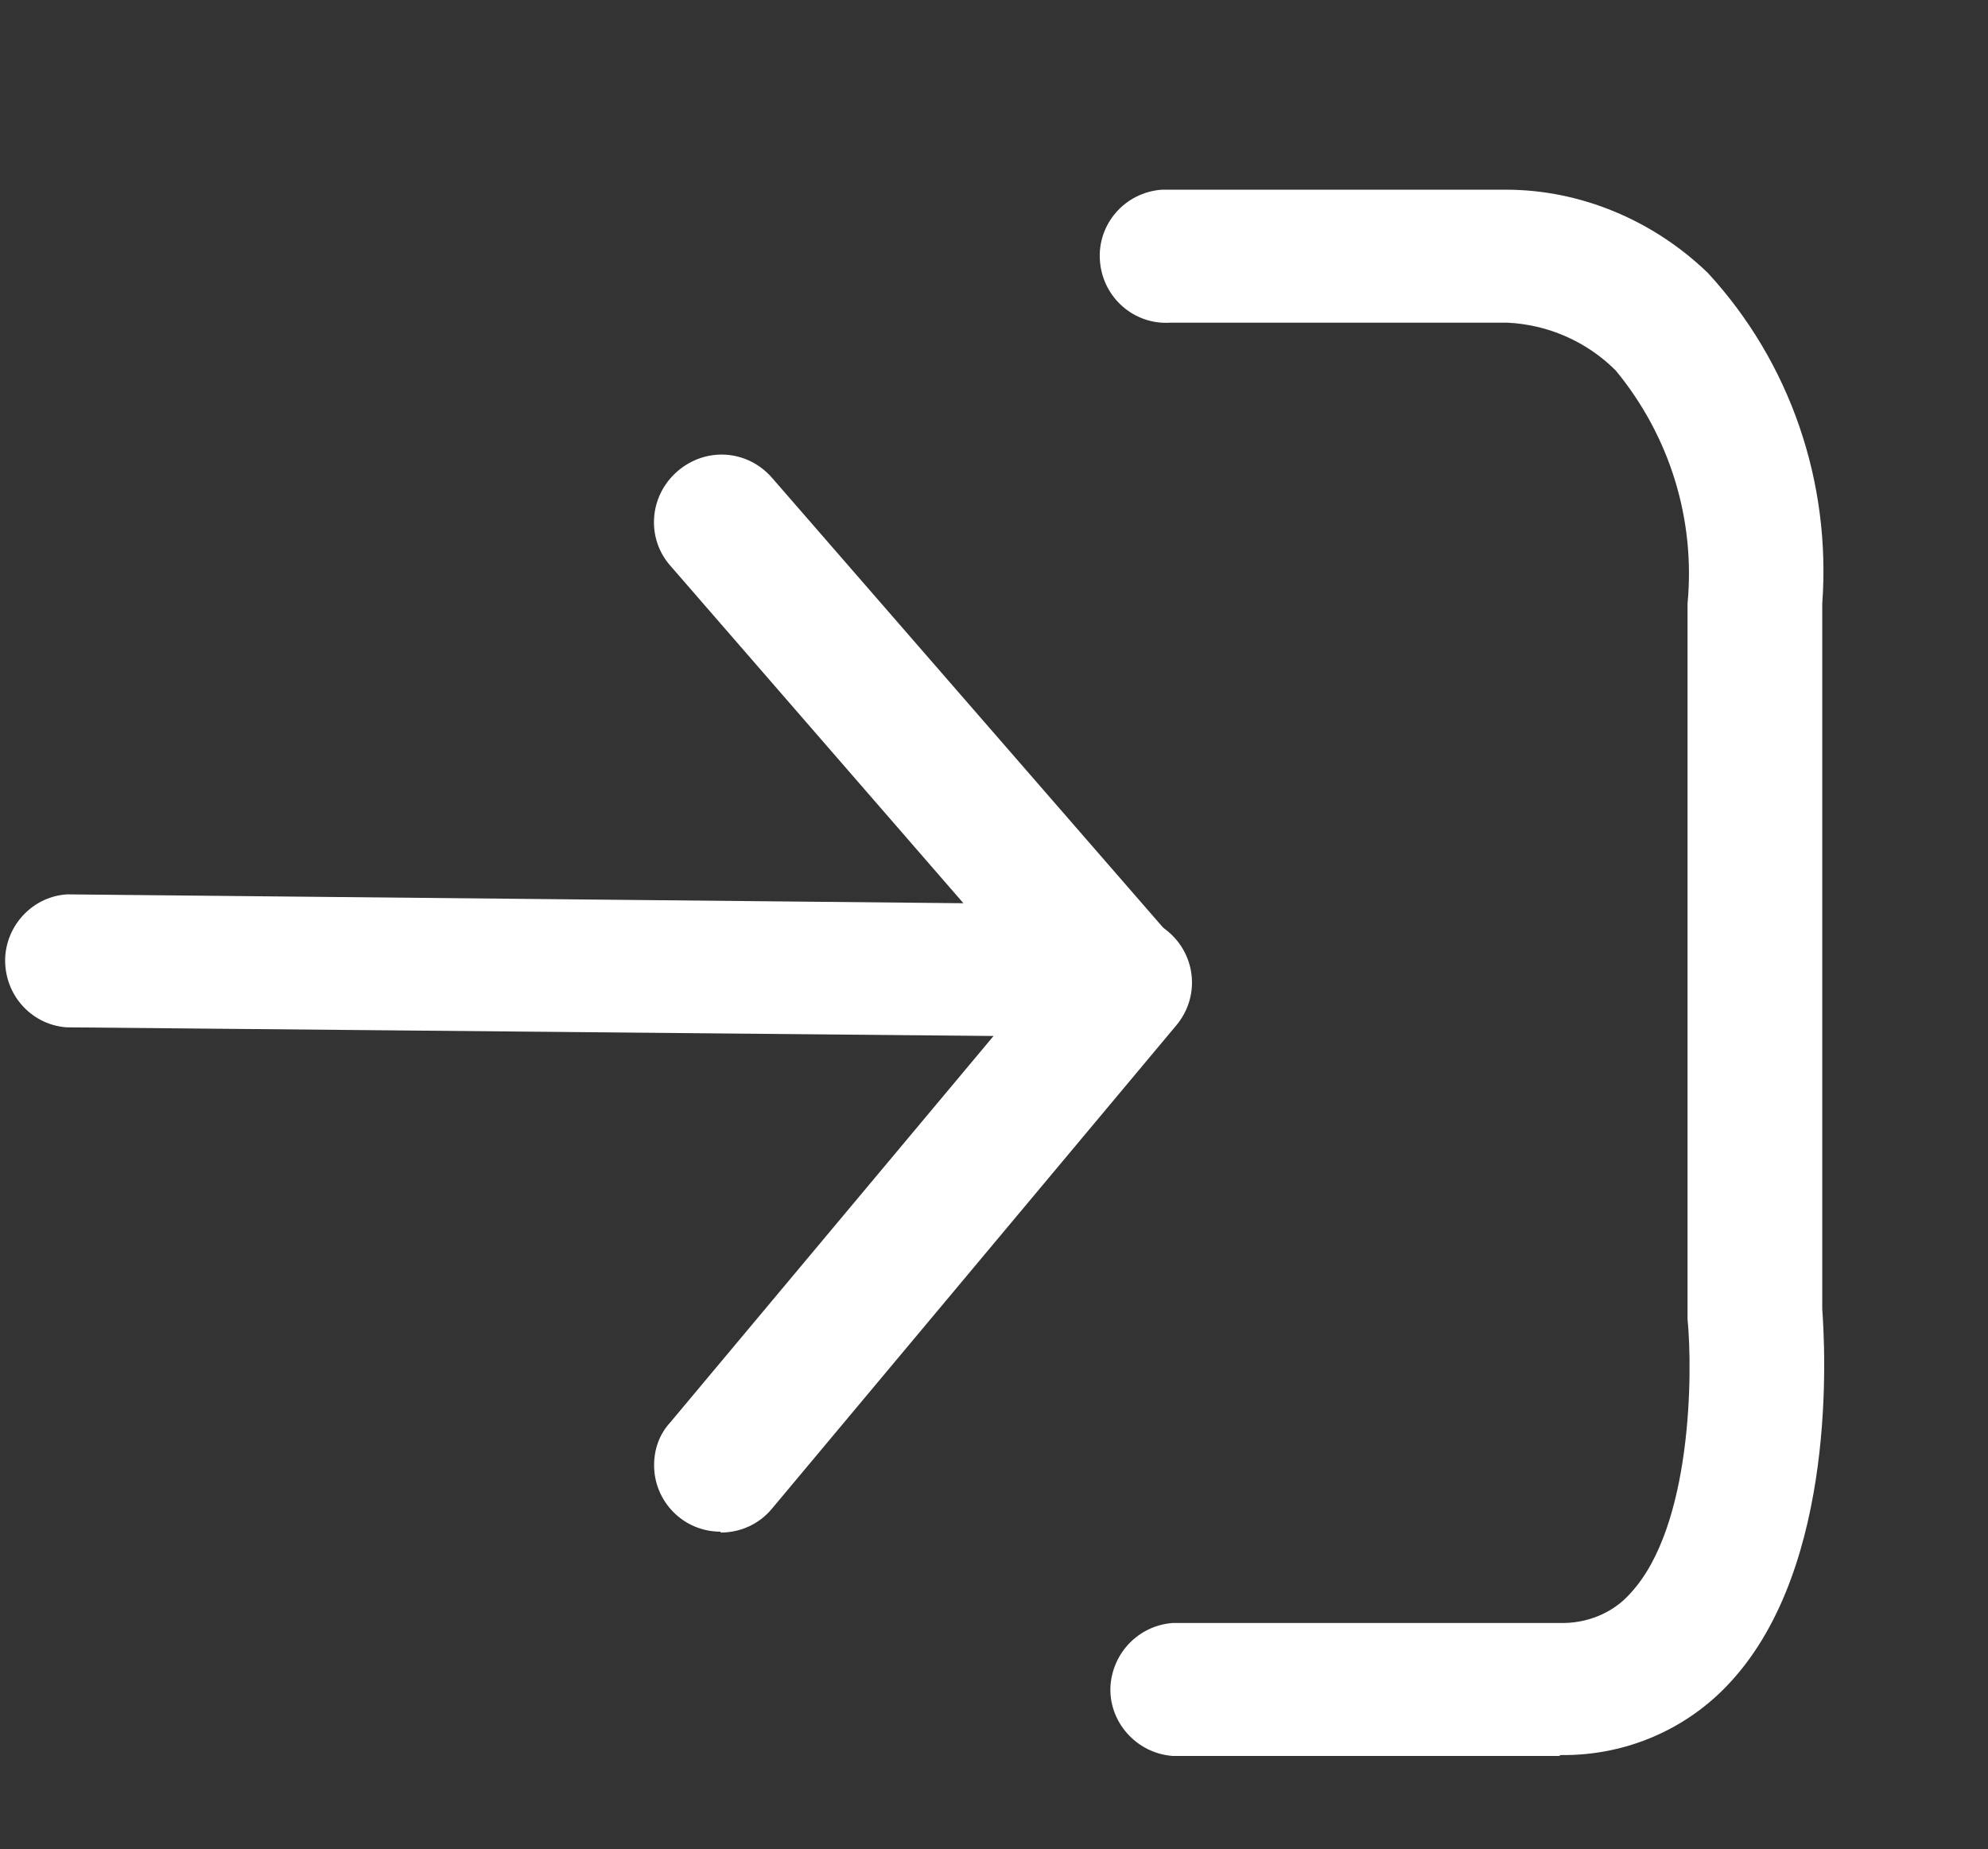 <?xml version="1.0" encoding="UTF-8"?>
<svg id="Capa_1" xmlns="http://www.w3.org/2000/svg" xmlns:xlink="http://www.w3.org/1999/xlink" version="1.1" viewBox="0 0 22.43 20.86">
  <rect x="0" y="0" width="22.43" height="20.86" fill="#333333" stroke="none"/>
  <!-- Generator: Adobe Illustrator 29.7.1, SVG Export Plug-In . SVG Version: 2.1.1 Build 8)  -->
  <defs>
    <style>
      .st0 {
        fill: none;
      }

      .st1 {
        fill: #fff;
      }

      .st2 {
        clip-path: url(#clippath);
      }
    </style>
    <clipPath id="clippath">
      <rect class="st0" width="156.85" height="20.86"/>
    </clipPath>
  </defs>
  <g id="Grupo_266">
    <g class="st2">
      <g id="Grupo_265">
        <path id="Trazado_1011" class="st1" d="M12.53,11.7h0l-11.78-.11c-.41-.03-.72-.39-.69-.81.03-.37.33-.67.7-.69h0l10.11.1-3.3-3.8c-.28-.31-.25-.79.07-1.07s.79-.25,1.07.07l4.4,5.06c.27.31.24.79-.07,1.06-.14.12-.31.19-.5.19"/>
        <path id="Trazado_1012" class="st1" d="M8.13,17.28c-.42,0-.75-.34-.75-.75,0-.18.06-.35.18-.48l4.56-5.45c.27-.32.74-.36,1.06-.09s.36.74.09,1.06h0l-4.56,5.45c-.14.17-.35.27-.58.27"/>
        <path id="Trazado_1013" class="st1" d="M17.59,19.81h-4.36c-.41-.03-.73-.39-.7-.8.03-.37.32-.67.7-.7h4.36c.31.01.61-.11.81-.34.69-.75.7-2.48.64-3.09V6.81c.09-.95-.2-1.89-.81-2.63-.33-.33-.77-.52-1.23-.54h-3.79c-.41.03-.77-.28-.8-.7-.03-.41.28-.77.7-.8.04,0,.07,0,.11,0h3.77c.85,0,1.67.35,2.28.94.93,1.01,1.39,2.36,1.29,3.73v7.96c.03.42.18,2.88-1.03,4.2-.49.54-1.19.84-1.92.83"/>
      </g>
    </g>
  </g>
</svg>